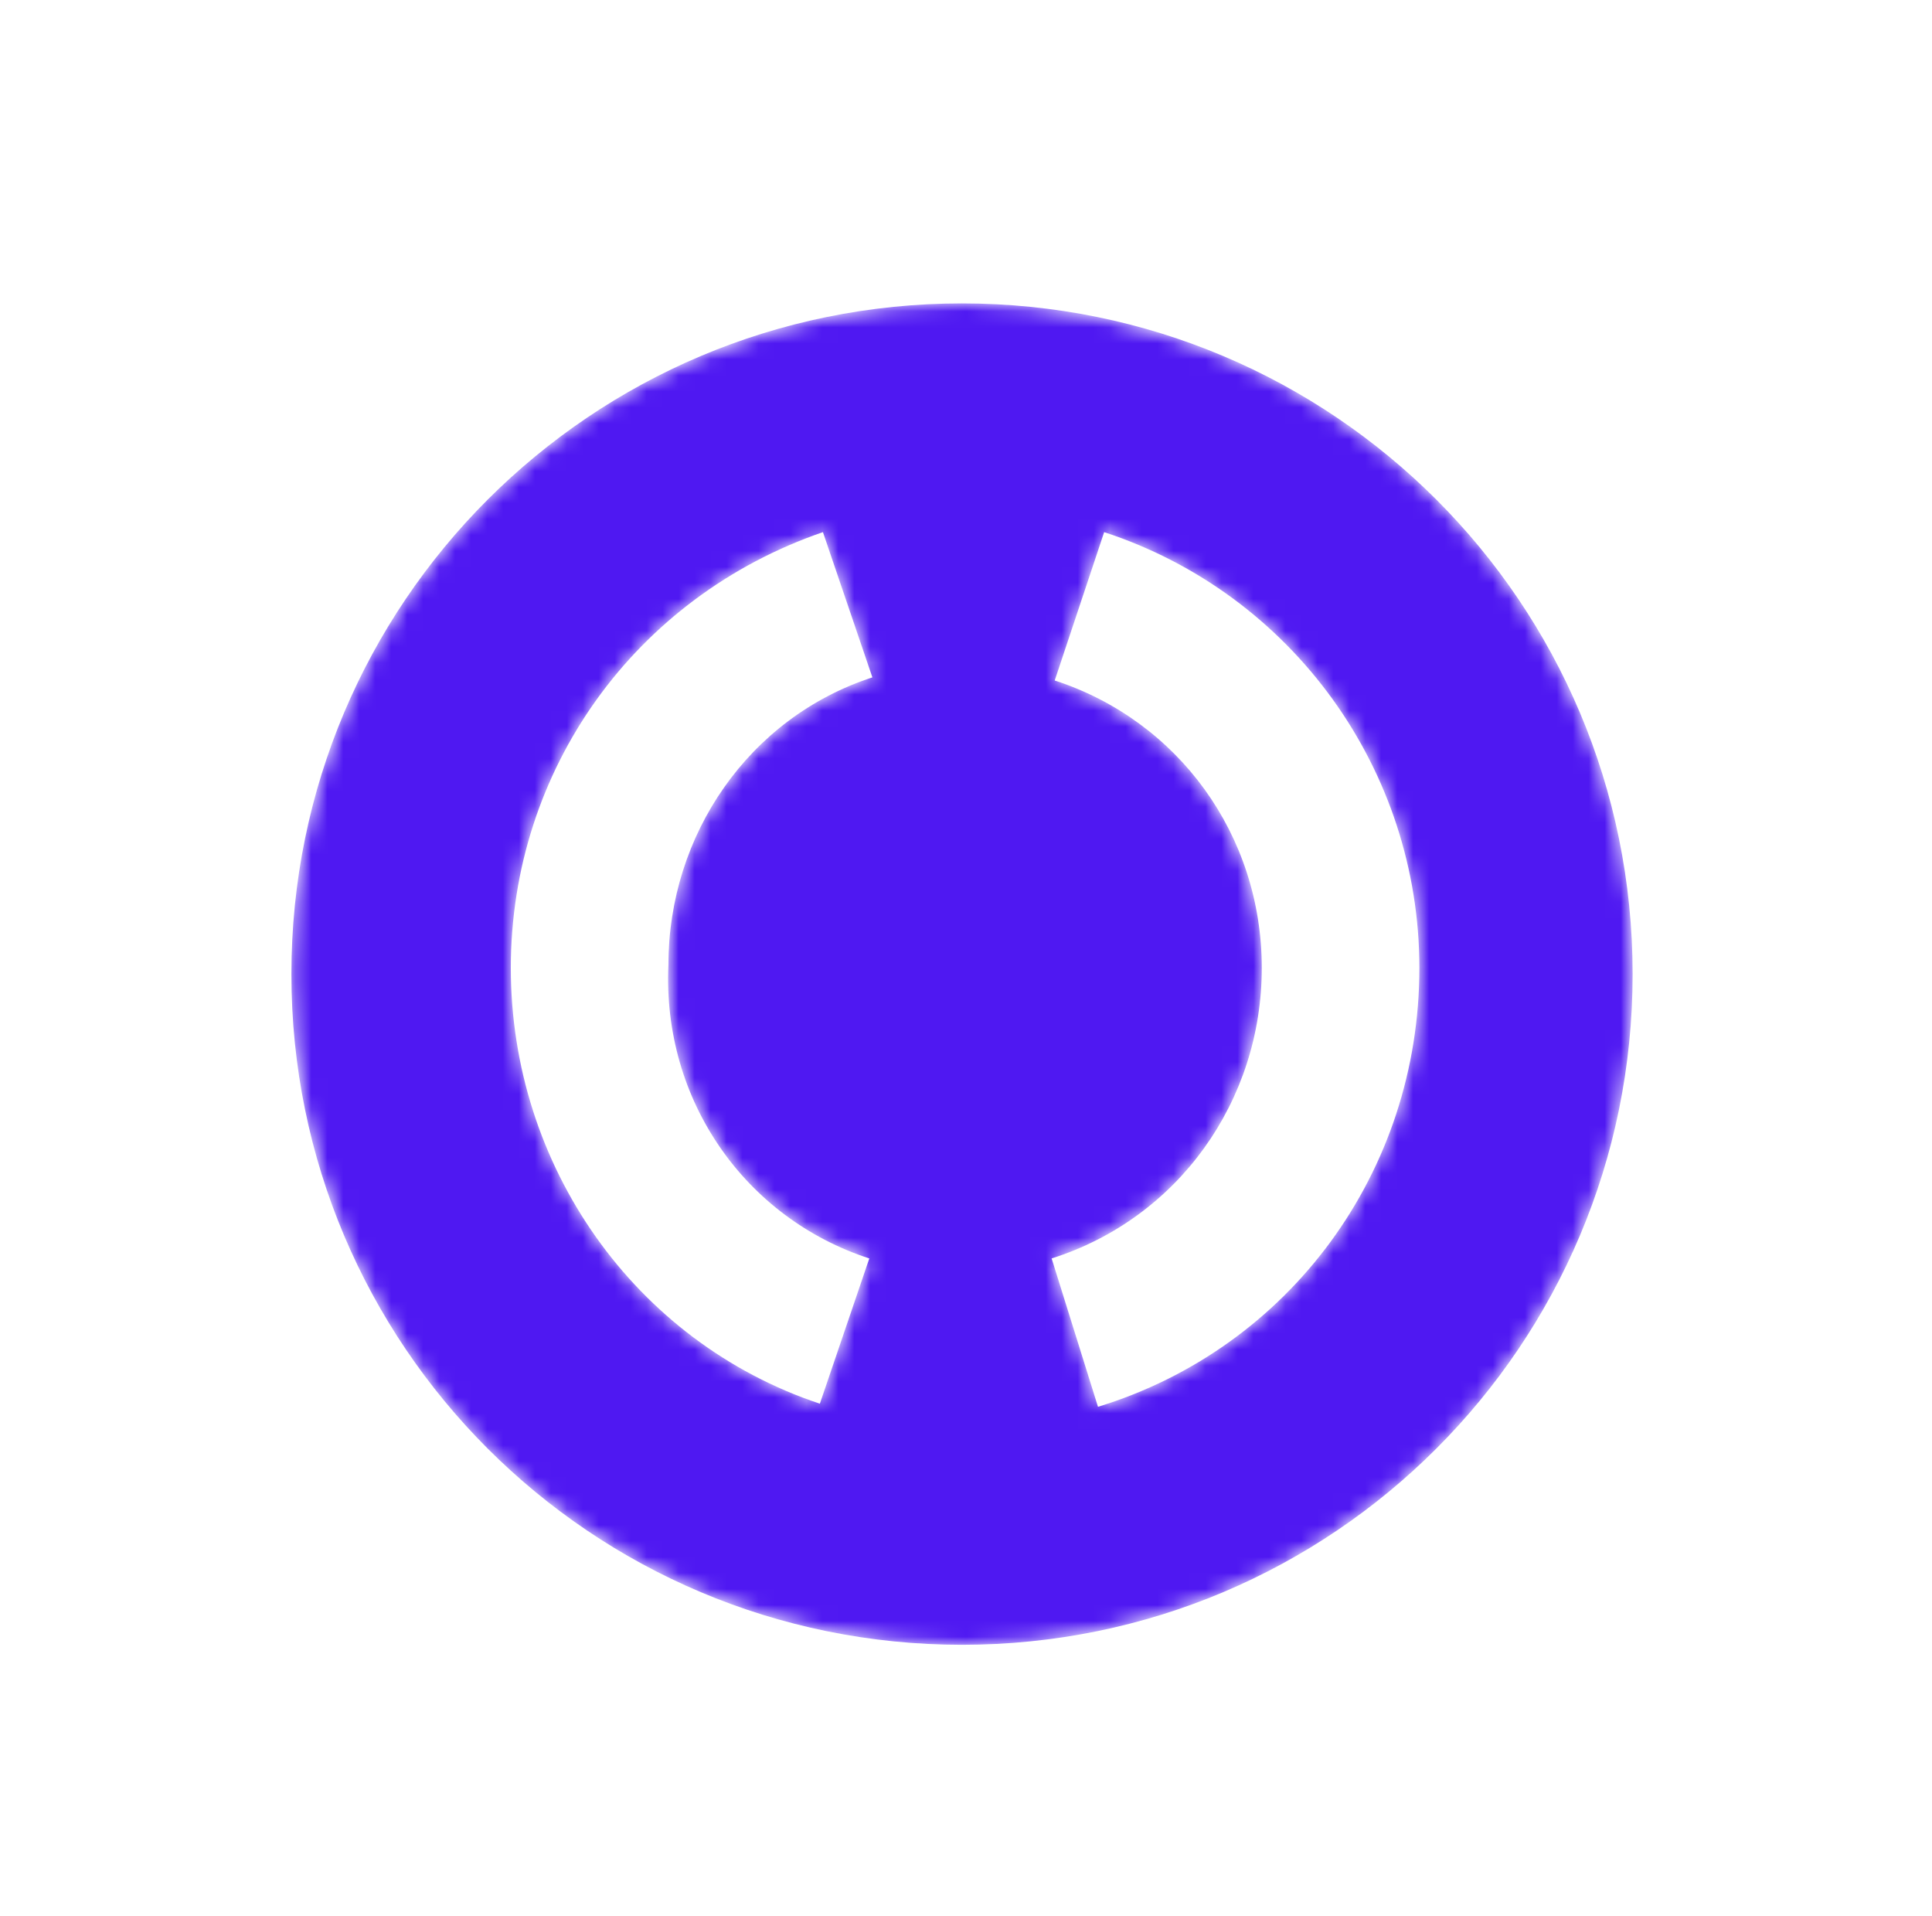 <svg width="121" height="120" viewBox="0 0 121 120" fill="none" xmlns="http://www.w3.org/2000/svg">
	<mask id="mask0_55_3123" style="mask-type:alpha" maskUnits="userSpaceOnUse" x="18" y="19" width="85" height="84">
		<path d="M60.25 19C37.024 19 18.25 37.774 18.25 61C18.25 84.226 37.024 103 60.25 103C83.476 103 102.25 84.226 102.25 61C102.25 37.774 83.476 19 60.25 19ZM54.444 78.806L51.347 87.903C39.734 84.032 31.992 73 31.992 60.613C31.992 48.226 39.734 37.387 51.54 33.323L54.637 42.419C46.895 44.935 41.863 52.29 41.863 60.419C41.476 68.936 46.702 76.29 54.444 78.806ZM68.766 88.097L65.863 78.806C73.798 76.29 79.024 68.936 79.024 60.613C79.024 52.29 73.798 45.129 66.056 42.613L69.153 33.323C80.96 37.194 88.895 48.226 88.895 60.613C88.895 73.387 80.766 84.419 68.766 88.097Z" fill="#6B6B6B" />
	</mask>
	<g mask="url(#mask0_55_3123)">
		<path d="M60.25 19C37.024 19 18.25 37.774 18.25 61C18.25 84.226 37.024 103 60.25 103C83.476 103 102.25 84.226 102.25 61C102.25 37.774 83.476 19 60.25 19ZM54.444 78.806L51.347 87.903C39.734 84.032 31.992 73 31.992 60.613C31.992 48.226 39.734 37.387 51.54 33.323L54.637 42.419C46.895 44.935 41.863 52.29 41.863 60.419C41.476 68.936 46.702 76.29 54.444 78.806ZM68.766 88.097L65.863 78.806C73.798 76.29 79.024 68.936 79.024 60.613C79.024 52.29 73.798 45.129 66.056 42.613L69.153 33.323C80.96 37.194 88.895 48.226 88.895 60.613C88.895 73.387 80.766 84.419 68.766 88.097Z" fill="#4F18F2" />
	</g>
</svg>
